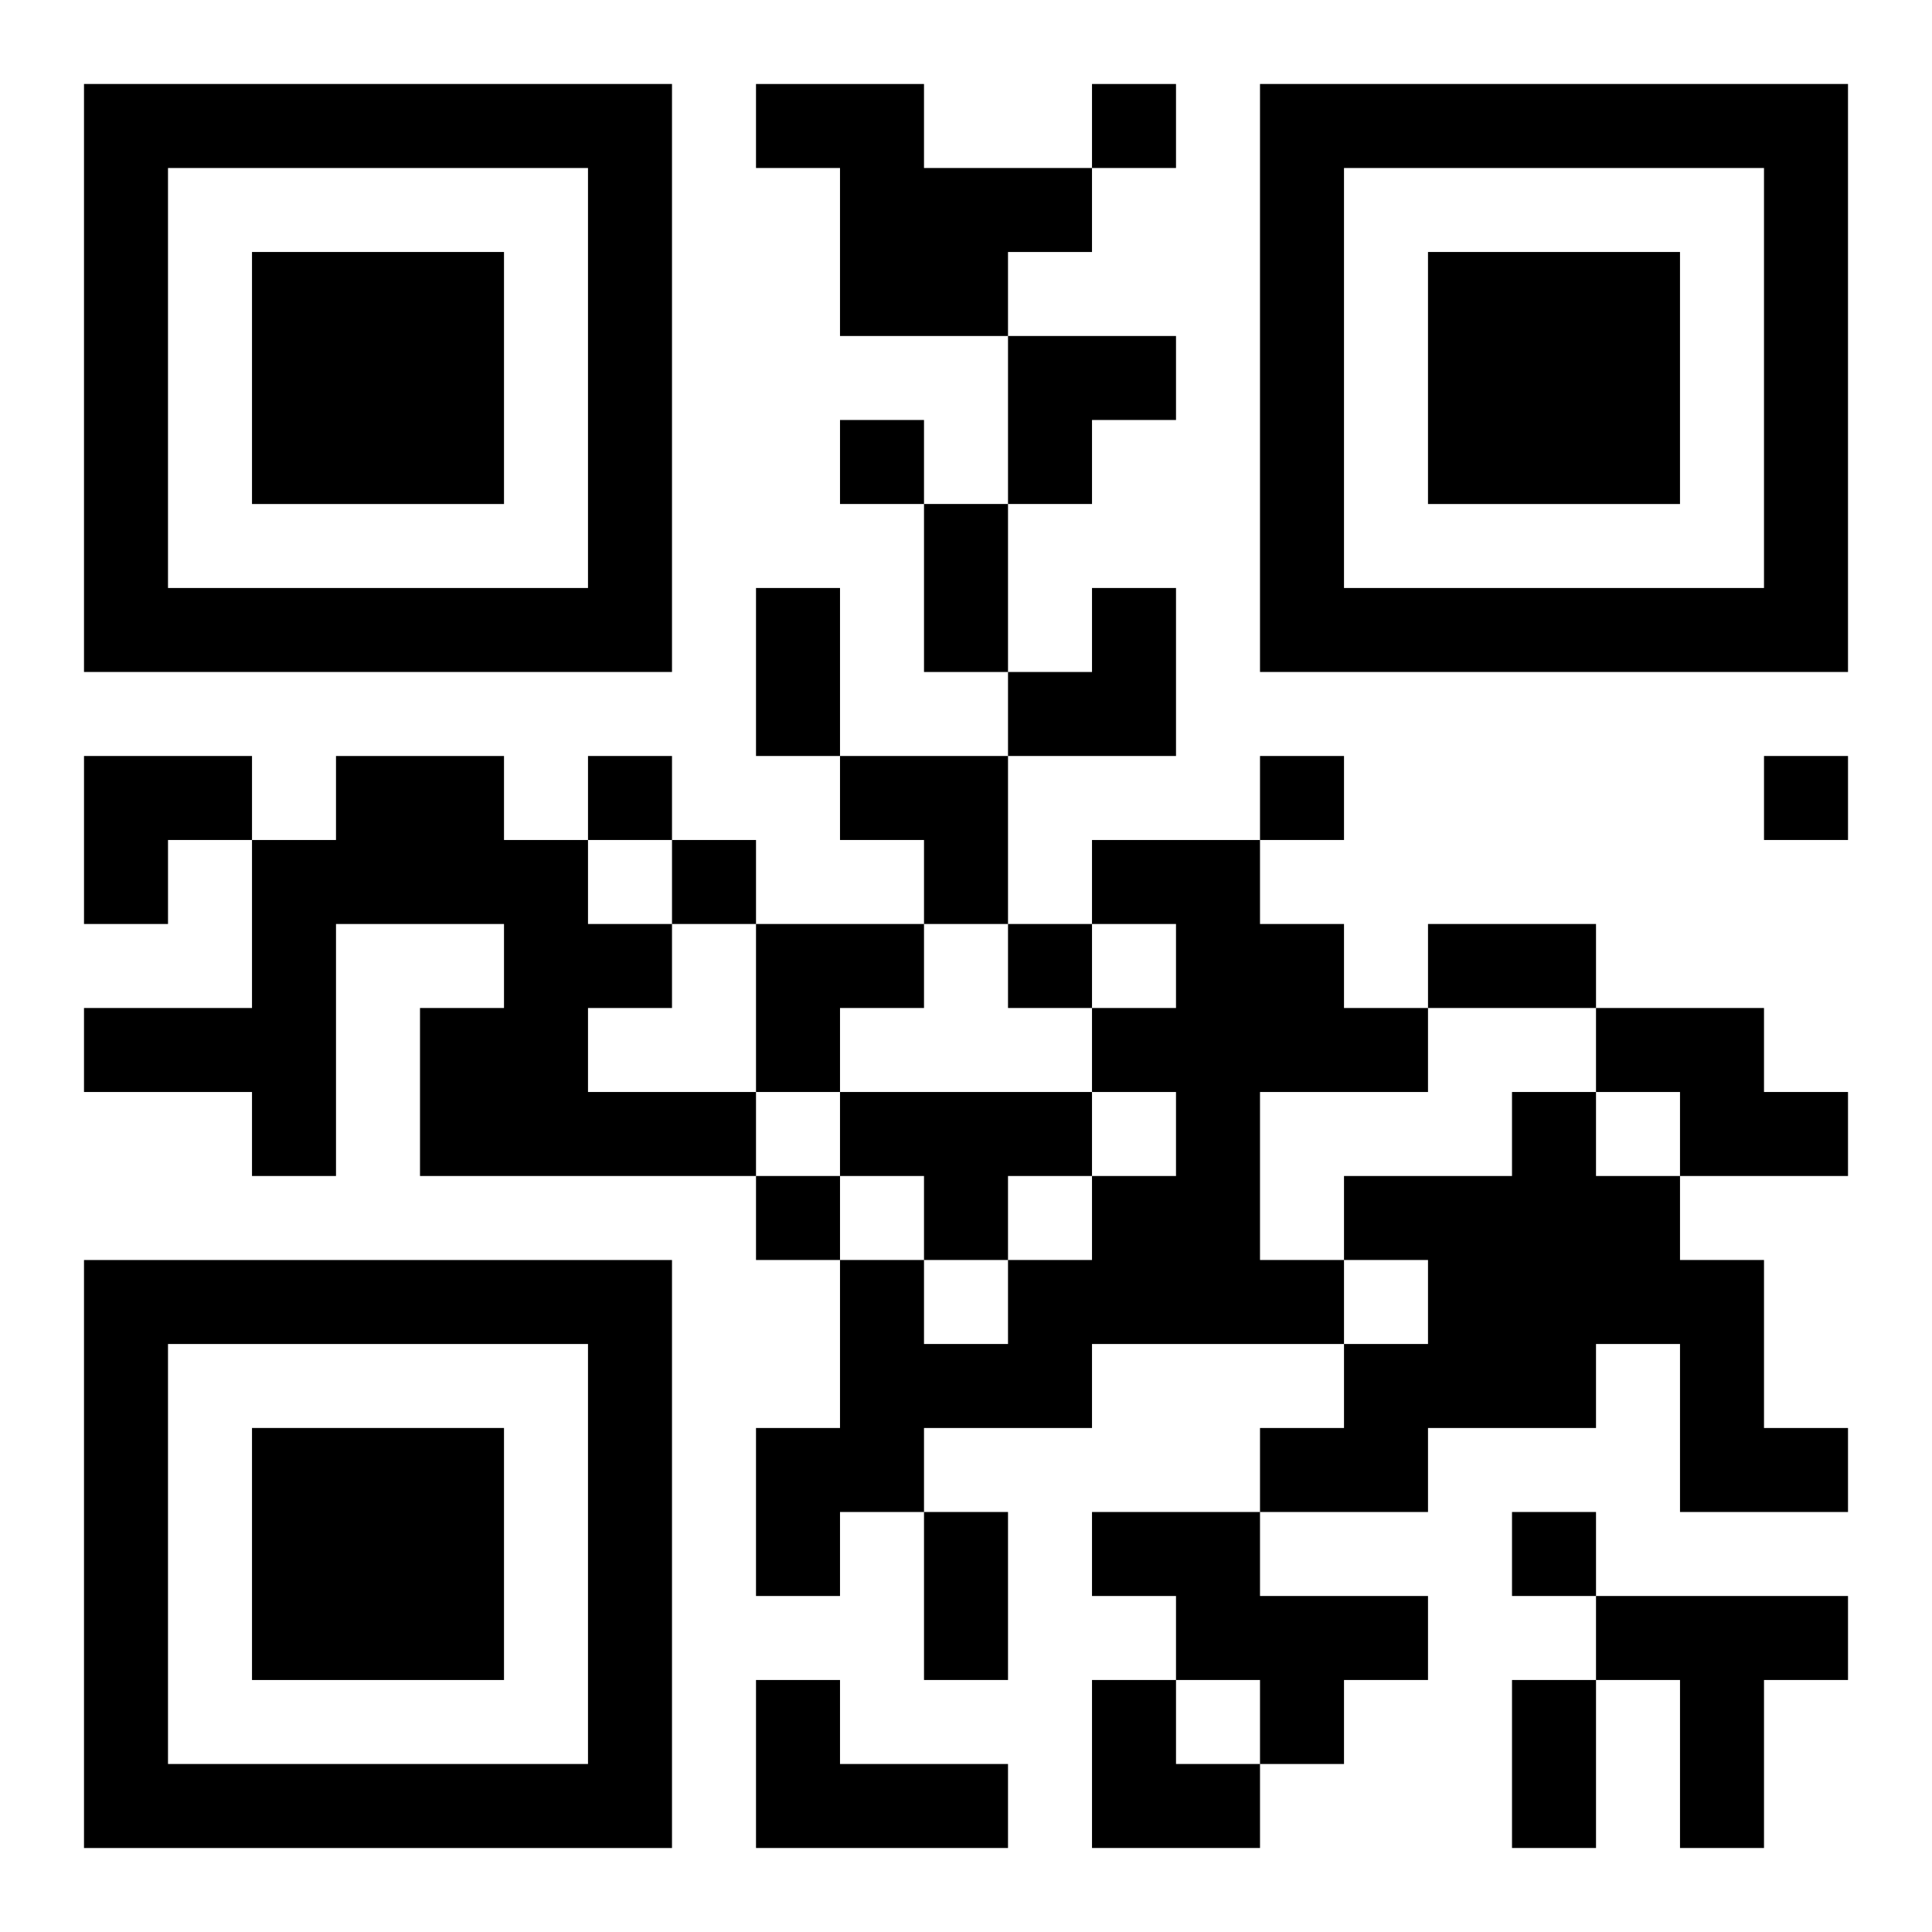 <?xml version="1.0" encoding="UTF-8"?>
<svg width="250" height="250" baseProfile="full" version="1.1" viewBox="-1 -1 23 23" xmlns="http://www.w3.org/2000/svg" xmlns:xlink="http://www.w3.org/1999/xlink"><symbol id="a"><path d="m0 7v7h7v-7h-7zm1 1h5v5h-5v-5zm1 1v3h3v-3h-3z"/></symbol><use y="-7" xlink:href="#a"/><use y="7" xlink:href="#a"/><use x="14" y="-7" xlink:href="#a"/><path d="m8 0h2v1h2v1h-1v1h-2v-2h-1v-1m-5 8h2v1h1v1h1v1h-1v1h2v1h-4v-2h1v-1h-2v3h-1v-1h-2v-1h2v-2h1v-1m9 1h2v1h1v1h1v1h-2v2h1v1h-3v1h-2v1h-1v1h-1v-2h1v-2h1v1h1v-1h1v-1h1v-1h-1v-1h1v-1h-1v-1m6 2h2v1h1v1h-2v-1h-1v-1m-9 1h3v1h-1v1h-1v-1h-1v-1m8 0h1v1h1v1h1v2h1v1h-2v-2h-1v1h-2v1h-2v-1h1v-1h1v-1h-1v-1h2v-1m-5 5h2v1h2v1h-1v1h-1v-1h-1v-1h-1v-1m6 1h3v1h-1v2h-1v-2h-1v-1m-10 1h1v1h2v1h-3v-2m4-19v1h1v-1h-1m-3 4v1h1v-1h-1m-3 4v1h1v-1h-1m8 0v1h1v-1h-1m6 0v1h1v-1h-1m-13 1v1h1v-1h-1m4 1v1h1v-1h-1m-3 3v1h1v-1h-1m9 4v1h1v-1h-1m-7-12h1v2h-1v-2m-2 1h1v2h-1v-2m8 4h2v1h-2v-1m-6 7h1v2h-1v-2m7 2h1v2h-1v-2m-6-16h2v1h-1v1h-1zm0 3m1 0h1v2h-2v-1h1zm-12 2h2v1h-1v1h-1zm9 0h2v2h-1v-1h-1zm-1 2h2v1h-1v1h-1zm4 9h1v1h1v1h-2z"/></svg>
